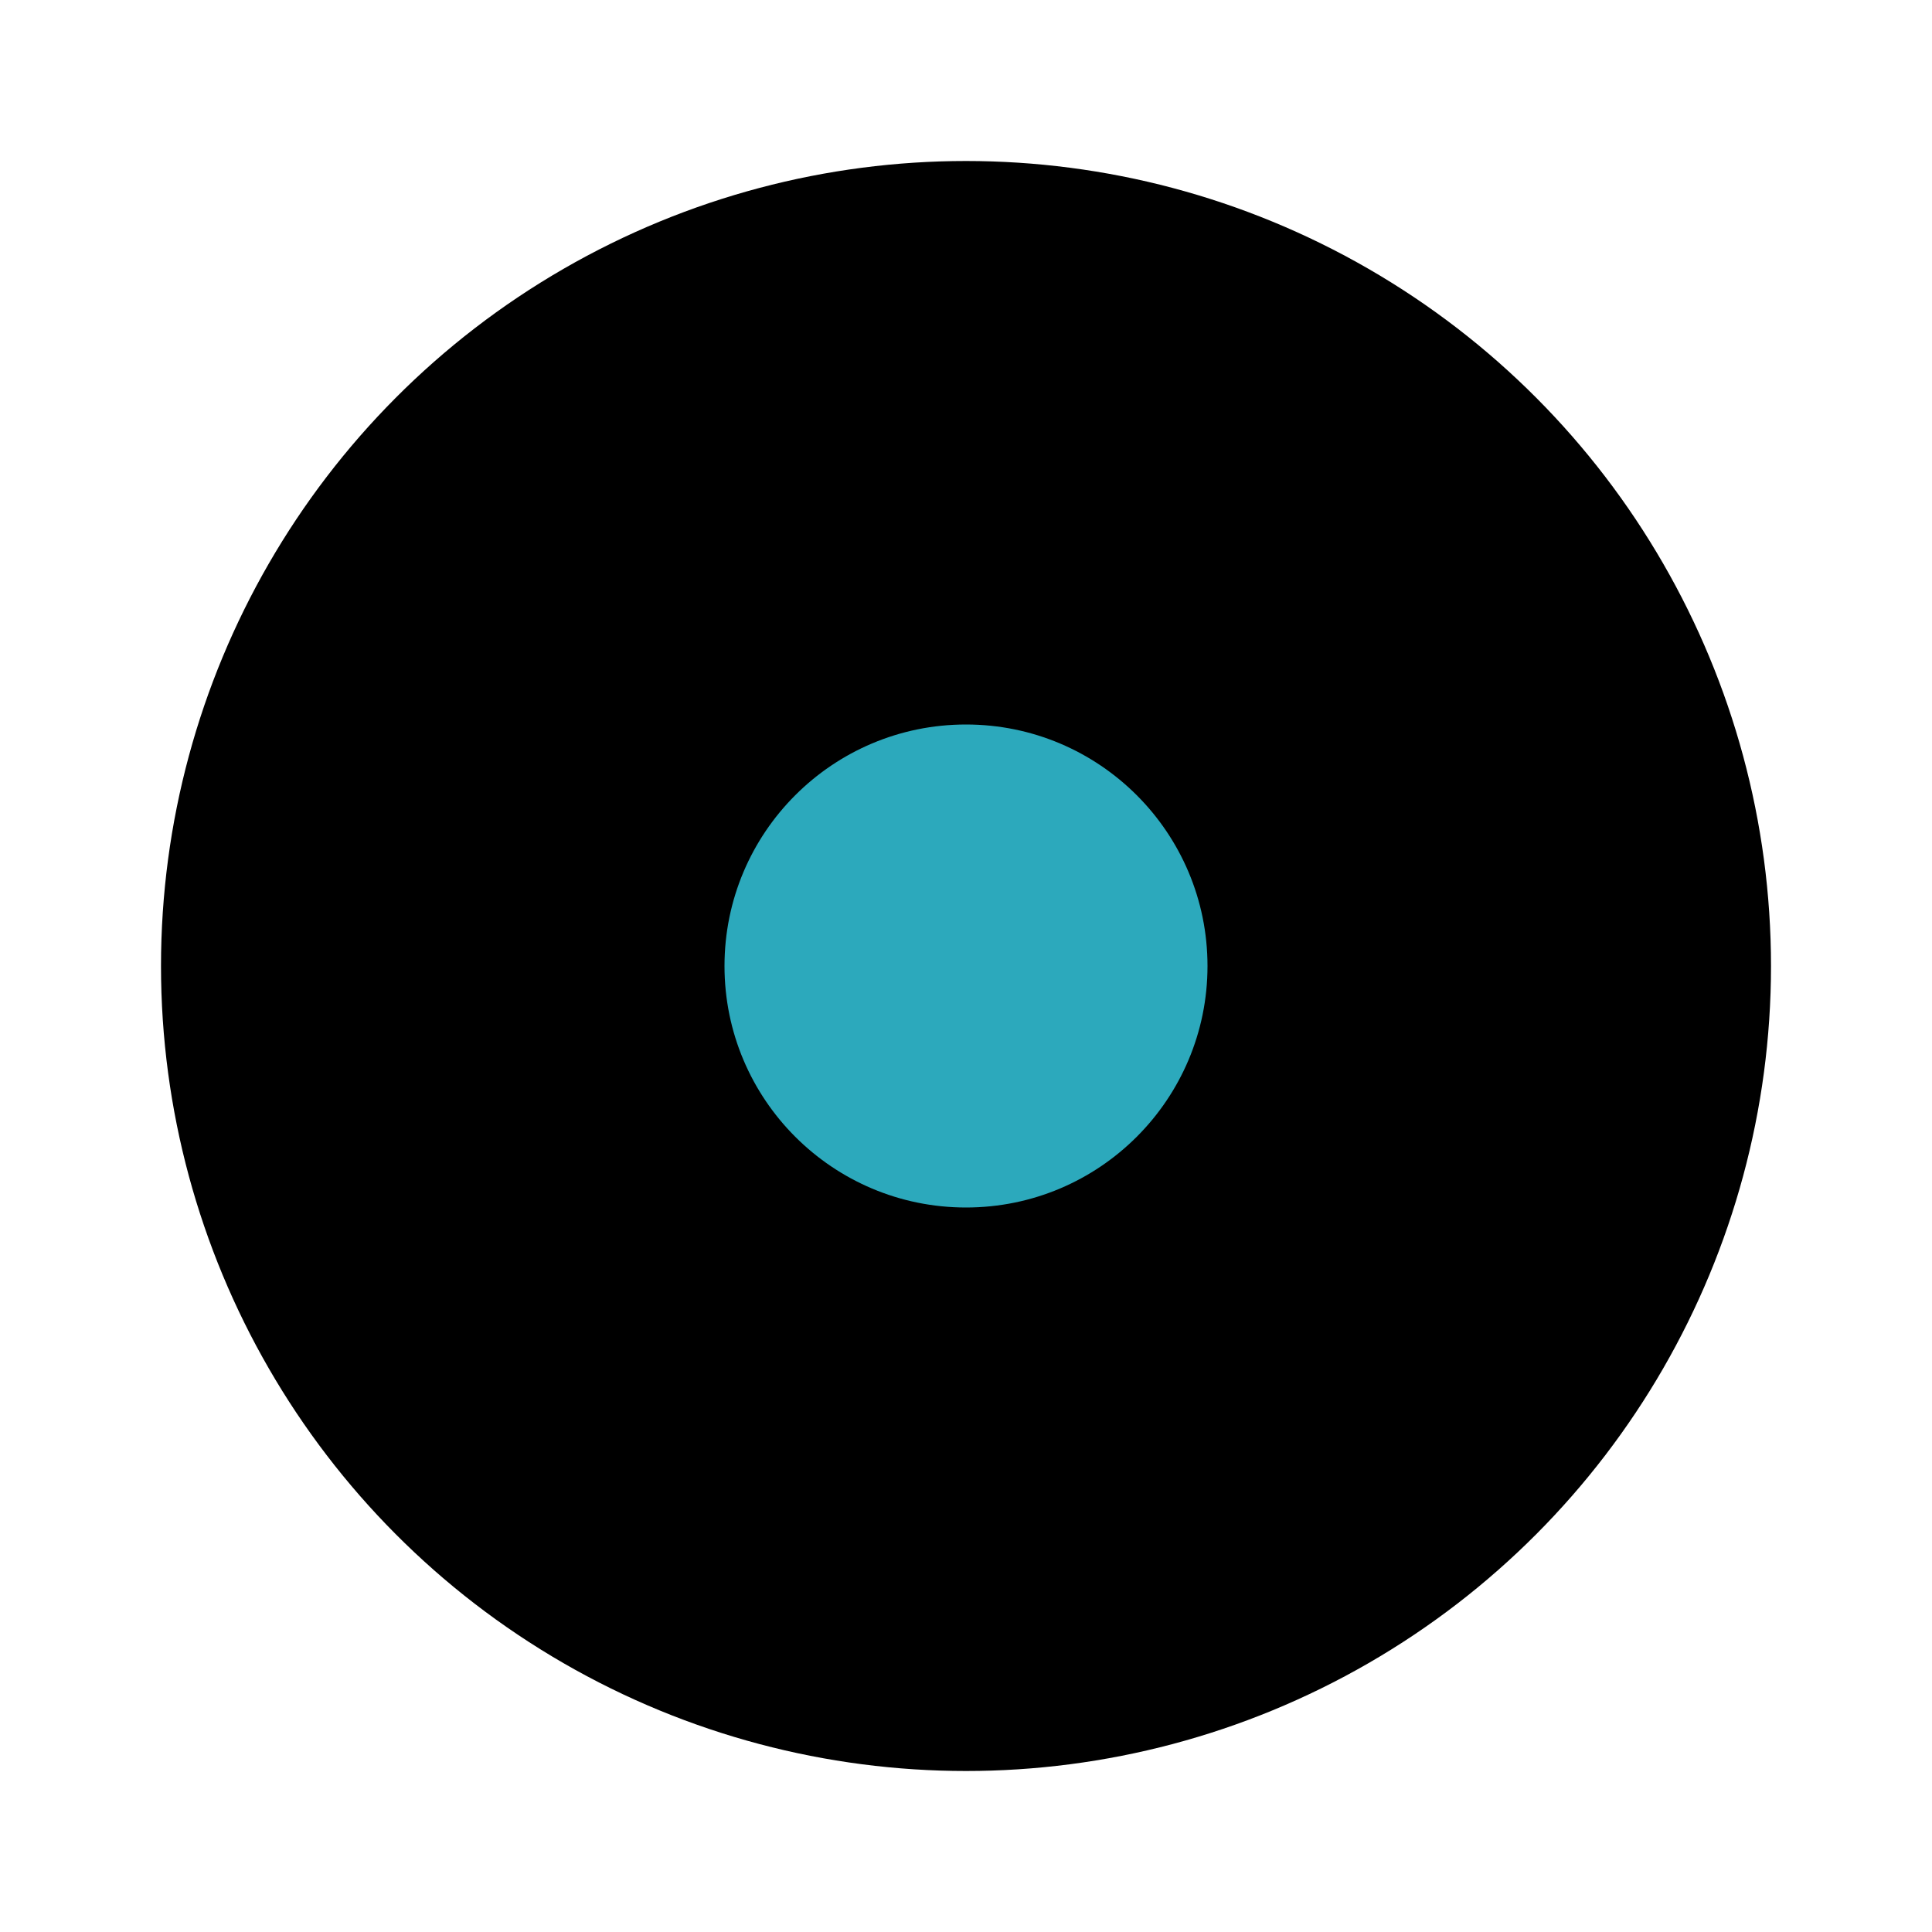 <?xml version="1.0" encoding="utf-8"?>
<svg fill="#000000" width="800px" height="800px" viewBox="0 0 24 24" id="cd" data-name="Flat Color" xmlns="http://www.w3.org/2000/svg" class="icon flat-color"><circle id="primary" cx="12" cy="12" r="10" style="fill: rgb(0, 0, 0);"></circle><circle id="secondary" cx="12" cy="12" r="3" style="fill: rgb(44, 169, 188);"></circle></svg>